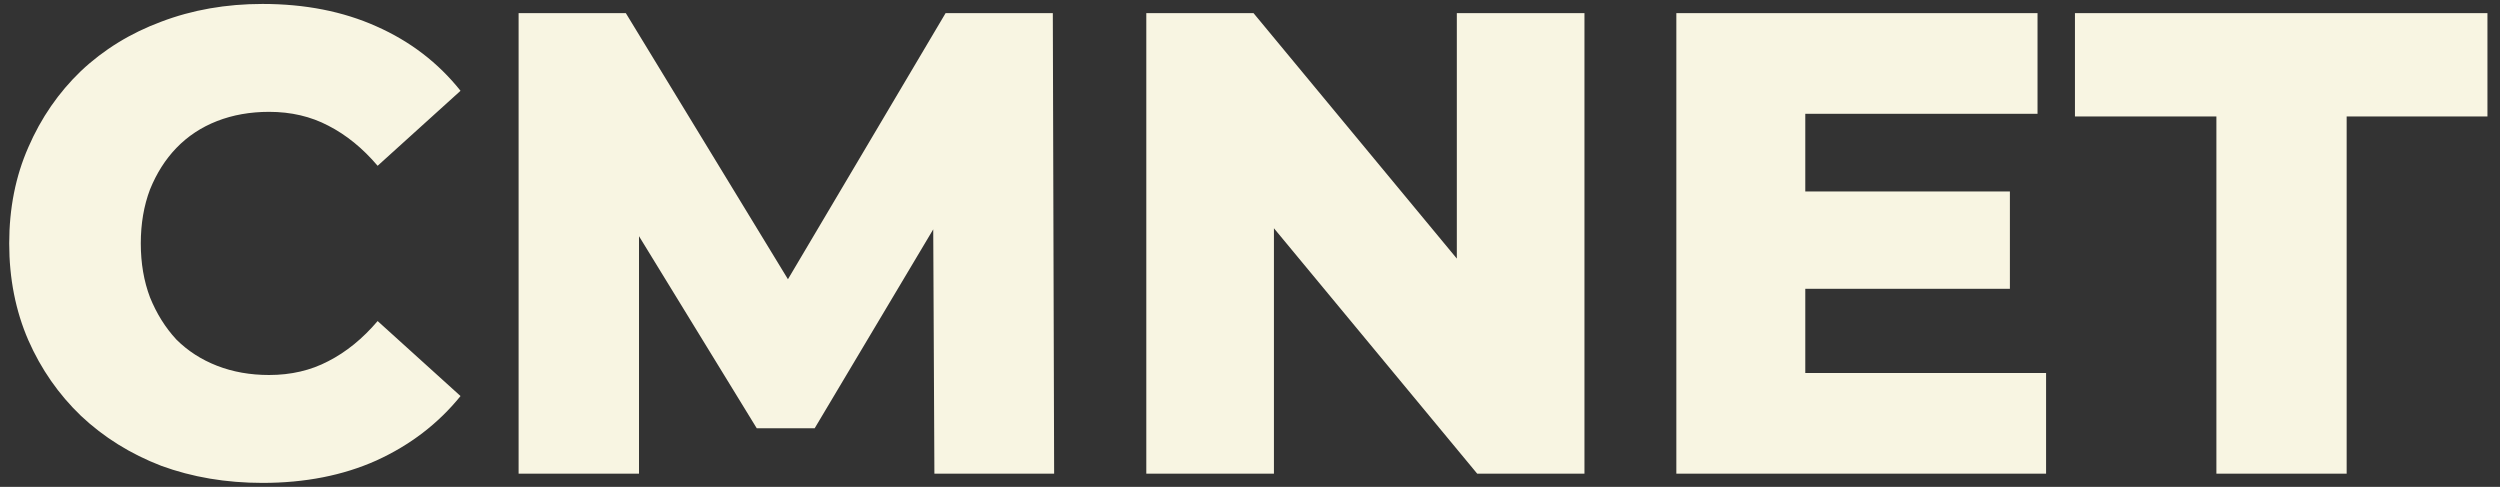 <svg width="190" height="37" viewBox="0 0 190 37" fill="none" xmlns="http://www.w3.org/2000/svg">
<rect x="0" y="0" width="190" height="37" fill="#333333" stroke="none"/>
<path d="M19.95 36.7C17.183 36.7 14.617 36.267 12.25 35.4C9.917 34.5 7.883 33.233 6.15 31.6C4.45 29.967 3.117 28.05 2.15 25.85C1.183 23.617 0.7 21.167 0.7 18.5C0.7 15.833 1.183 13.4 2.15 11.2C3.117 8.967 4.45 7.033 6.15 5.4C7.883 3.767 9.917 2.517 12.25 1.65C14.617 0.75 17.183 0.3 19.95 0.3C23.183 0.3 26.067 0.867 28.6 2C31.167 3.133 33.3 4.767 35 6.9L28.7 12.6C27.567 11.267 26.317 10.25 24.95 9.55C23.617 8.85 22.117 8.5 20.45 8.5C19.017 8.5 17.7 8.733 16.5 9.2C15.3 9.667 14.267 10.35 13.4 11.25C12.567 12.117 11.9 13.167 11.4 14.4C10.933 15.633 10.7 17 10.7 18.5C10.7 20 10.933 21.367 11.4 22.6C11.9 23.833 12.567 24.9 13.4 25.8C14.267 26.667 15.3 27.333 16.5 27.8C17.7 28.267 19.017 28.5 20.45 28.5C22.117 28.5 23.617 28.15 24.95 27.45C26.317 26.75 27.567 25.733 28.7 24.4L35 30.1C33.3 32.2 31.167 33.833 28.6 35C26.067 36.133 23.183 36.7 19.95 36.7ZM39.414 36V1H47.564L62.064 24.8H57.764L71.864 1H80.014L80.114 36H71.014L70.914 14.85H72.464L61.914 32.55H57.514L46.664 14.85H48.564V36H39.414ZM87.119 36V1H95.269L114.569 24.3H110.719V1H120.419V36H112.269L92.969 12.7H96.819V36H87.119ZM136.502 14.55H152.752V21.95H136.502V14.55ZM137.202 28.35H155.502V36H127.402V1H154.852V8.65H137.202V28.35ZM168.446 36V8.85H157.696V1H189.046V8.85H178.346V36H168.446Z" fill="#F8F5E2"/>
</svg>
